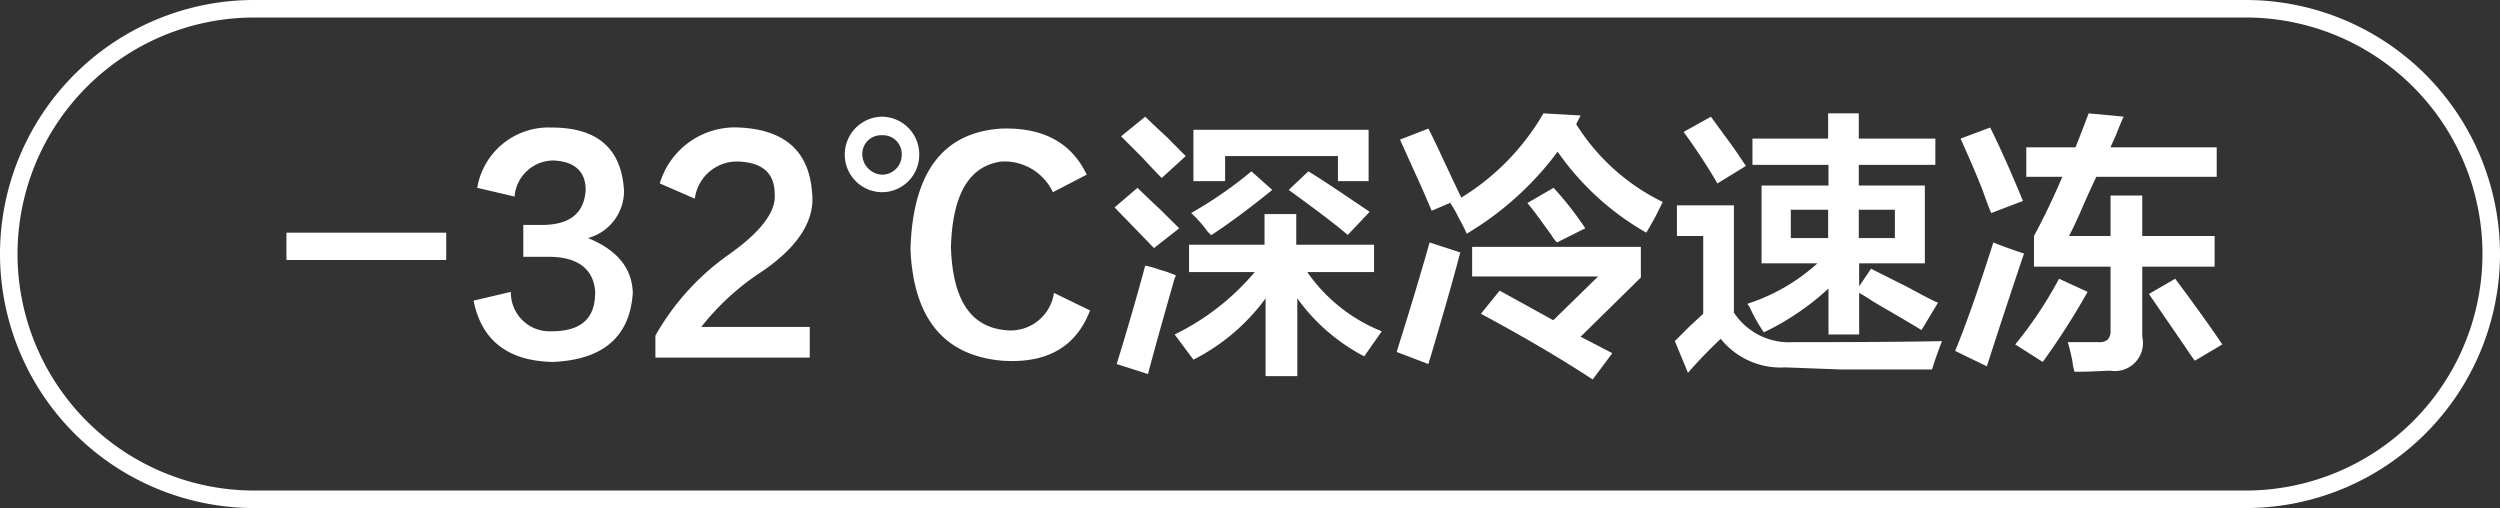 <svg id="图层_1" data-name="图层 1" xmlns="http://www.w3.org/2000/svg" width="142.7" height="29" viewBox="0 0 142.7 29">
  <rect x="0" y="0" width="142.7" height="29" fill="#333333" stroke="none"/>
  <defs>
    <style>
      .cls-1 {
        fill: #fff;
      }
    </style>
  </defs>
  <g>
    <path class="cls-1" d="M-992.52,542.44h9.12V544h-9.12Z" transform="translate(1008.87 -529.16)"/>
    <path class="cls-1" d="M-981.84,546.32l2.13-.5a2.21,2.21,0,0,0,2.31,2.25c1.71,0,2.54-.73,2.5-2.32-.12-1.25-1-1.89-2.5-1.93H-979V542h1.06c1.58,0,2.42-.66,2.5-2,0-1.08-.67-1.64-1.87-1.68a2.24,2.24,0,0,0-2.19,2.06l-2.13-.5a4.13,4.13,0,0,1,4.25-3.44c2.67,0,4,1.25,4.13,3.63a2.79,2.79,0,0,1-2.06,2.68c1.66.67,2.52,1.71,2.56,3.13q-.25,3.75-4.56,3.94C-979.86,549.77-981.38,548.61-981.84,546.32Z" transform="translate(1008.87 -529.16)"/>
    <path class="cls-1" d="M-962.65,547.82v1.75h-8.81v-1.25a14.17,14.17,0,0,1,4.19-4.63q2.74-1.94,2.62-3.44c0-1.25-.75-1.87-2.25-1.87a2.43,2.43,0,0,0-2.31,2.12l-2-.87a4.48,4.48,0,0,1,4.56-3.19q3.87.19,4.13,3.69.3,2.5-3.19,4.75a14.39,14.39,0,0,0-3.13,2.94Z" transform="translate(1008.87 -529.16)"/>
    <path class="cls-1" d="M-960.65,538a2.16,2.16,0,0,1,2.13-2.18A2.15,2.15,0,0,1-956.4,538a2.13,2.13,0,0,1-2.12,2.13A2.14,2.14,0,0,1-960.65,538Zm1,0a1.18,1.18,0,0,0,1.13,1.13A1.12,1.12,0,0,0-957.4,538a1.07,1.07,0,0,0-1.12-1.12A1.07,1.07,0,0,0-959.65,538Zm12.81,1.13-1.93,1a3.06,3.06,0,0,0-2.94-1.75c-1.84.25-2.79,1.87-2.88,4.87.09,3,1.11,4.55,3.07,4.75a2.5,2.5,0,0,0,2.81-2.12l2.06,1q-1.19,3.12-5,2.87-5-.43-5.25-6.37c.13-4.38,1.85-6.67,5.19-6.88C-949.34,536.42-947.71,537.3-946.84,539.13Z" transform="translate(1008.87 -529.16)"/>
    <path class="cls-1" d="M-943,543.32l-2.25-2.32,1.31-1.12c.29.29.73.71,1.31,1.25l1.07,1.06Zm-.38,7.18-1.75-.56c.54-1.75,1.09-3.62,1.63-5.62a6.32,6.32,0,0,1,.87.25,6.15,6.15,0,0,1,.88.31c-.13.33-.17.46-.13.37Q-942.9,548.82-943.34,550.5Zm.82-11.18c-.25-.25-.63-.65-1.13-1.19l-1.19-1.19,1.38-1.12c.29.29.71.68,1.25,1.18l1.06,1.07Zm1.56,5.37v-1.56h4.31v-1.75h1.81v1.75h4.44v1.56h-3.81a9.42,9.42,0,0,0,4.25,3.38L-931,549.5a10.88,10.88,0,0,1-3.82-3.31v4.44h-1.81v-4.44a11.59,11.59,0,0,1-4.12,3.5l-1.07-1.44a13.94,13.94,0,0,0,4.57-3.56Zm1.25-2.12-.19-.19a6.71,6.71,0,0,0-.94-1.06,23.53,23.53,0,0,0,3.44-2.38l1.19,1.06C-937.59,541.09-938.75,541.94-939.71,542.57Zm-1-3.07v-2.93h10v2.93h-1.75v-1.43h-6.44v1.43Zm8.81,3.07c-.83-.71-2-1.57-3.37-2.57l1.12-1.06c.42.25,1,.63,1.75,1.13l1.75,1.18Z" transform="translate(1008.87 -529.16)"/>
    <path class="cls-1" d="M-927.34,549.94l-1.81-.69q1.18-3.75,1.88-6.25l1.75.57c-.17.66-.46,1.73-.88,3.18S-927.13,549.27-927.34,549.94Zm.19-8.75c-.12-.29-.33-.77-.62-1.44-.55-1.2-.94-2.08-1.19-2.62l1.62-.63c.42.8,1,2.11,1.88,3.94a13.69,13.69,0,0,0,4.69-4.81l2.12.12-.25.5a12.07,12.07,0,0,0,4.94,4.44l-.44.88c-.21.37-.37.66-.5.87a15.53,15.53,0,0,1-5.06-4.62,17.82,17.82,0,0,1-5.19,4.68,7.86,7.86,0,0,0-.44-.87,6.11,6.11,0,0,0-.5-.88l.25-.12Zm9.19,9.63q-2.68-1.76-6.38-3.75l1.07-1.32,3.06,1.69,2.56-2.5h-7.19v-1.69h9.63V545l-3.44,3.38,1.81.94ZM-920,543a2,2,0,0,1-.32-.43c-.58-.79-1-1.4-1.37-1.82l1.5-.87a19.43,19.43,0,0,1,1.81,2.31Z" transform="translate(1008.87 -529.16)"/>
    <path class="cls-1" d="M-912.52,550.44l-.75-1.81.81-.81.81-.75v-4.44h-1.5v-1.75h3.25V547a3.76,3.76,0,0,0,3.38,1.69q6,0,8.5-.06-.32.81-.57,1.62h-5.18l-3.19-.12a4.38,4.38,0,0,1-3.69-1.63A26.16,26.16,0,0,0-912.52,550.44Zm1.68-10.81a33.74,33.74,0,0,0-1.93-2.94l1.56-.87c.21.29.54.75,1,1.37s.79,1.15,1,1.44Zm2-1.06v-1.5h4.32v-1.44h1.75v1.44h4.37v1.5h-4.37v1.18H-899v4.44h-3.75v1.31l.68-1,2.13,1.07c.75.41,1.31.71,1.69.87l-.94,1.56c-.54-.33-1.46-.87-2.75-1.62-.38-.25-.65-.42-.81-.5v2.37h-1.75v-2.62a15,15,0,0,1-3.69,2.5,9.41,9.41,0,0,1-.81-1.44l-.13-.19a10.92,10.92,0,0,0,4-2.31h-3.19v-4.44h3.82v-1.18Zm2.19,2.56v1.62h2.13v-1.62Zm5.94,0h-2.06v1.62h2.06Z" transform="translate(1008.87 -529.16)"/>
    <path class="cls-1" d="M-895.46,550.07l-1.81-.88q.93-2.25,2.18-6.19c.63.25,1.21.46,1.75.63C-894,545.59-894.71,547.73-895.46,550.07Zm.25-8.75c-.13-.29-.29-.73-.5-1.32-.54-1.37-1-2.35-1.25-2.93l1.69-.63c.58,1.17,1.2,2.56,1.87,4.19Zm2.94,8.5-1.57-1a22.87,22.87,0,0,0,2.5-3.75l1.63.75A41.59,41.59,0,0,1-892.27,549.82Zm-.94-10.57v-1.68h2.81c.25-.63.5-1.27.75-1.94l2,.19c-.08.16-.21.46-.37.87s-.3.67-.38.88h6.06v1.68h-6.87q-.25.51-.69,1.5c-.37.88-.67,1.5-.87,1.88h2.37v-2.31h1.81v2.31h4.13v1.75h-4.13v4a1.6,1.6,0,0,1-1.81,1.94c-.33,0-1,.06-2.06.06a4.25,4.25,0,0,1-.13-.69c-.12-.54-.21-.87-.25-1h1.69q.81.06.75-.75v-3.56h-4.37v-1.75c.58-1.08,1.12-2.21,1.62-3.38Zm9.62,10.5c-.12-.16-.31-.43-.56-.81l-2.06-3,1.5-.87q1.68,2.25,2.69,3.75Z" transform="translate(1008.87 -529.16)"/>
  </g>
  <path class="cls-1" d="M-880.67,558.16h-113.7a14.52,14.52,0,0,1-14.5-14.5,14.51,14.51,0,0,1,14.5-14.5h113.7a14.52,14.52,0,0,1,14.5,14.5A14.52,14.52,0,0,1-880.67,558.16Zm-113.7-28a13.51,13.51,0,0,0-13.5,13.5,13.51,13.51,0,0,0,13.5,13.5h113.7a13.52,13.52,0,0,0,13.5-13.5,13.51,13.51,0,0,0-13.5-13.5Z" transform="translate(1008.87 -529.16)"/>
</svg>
